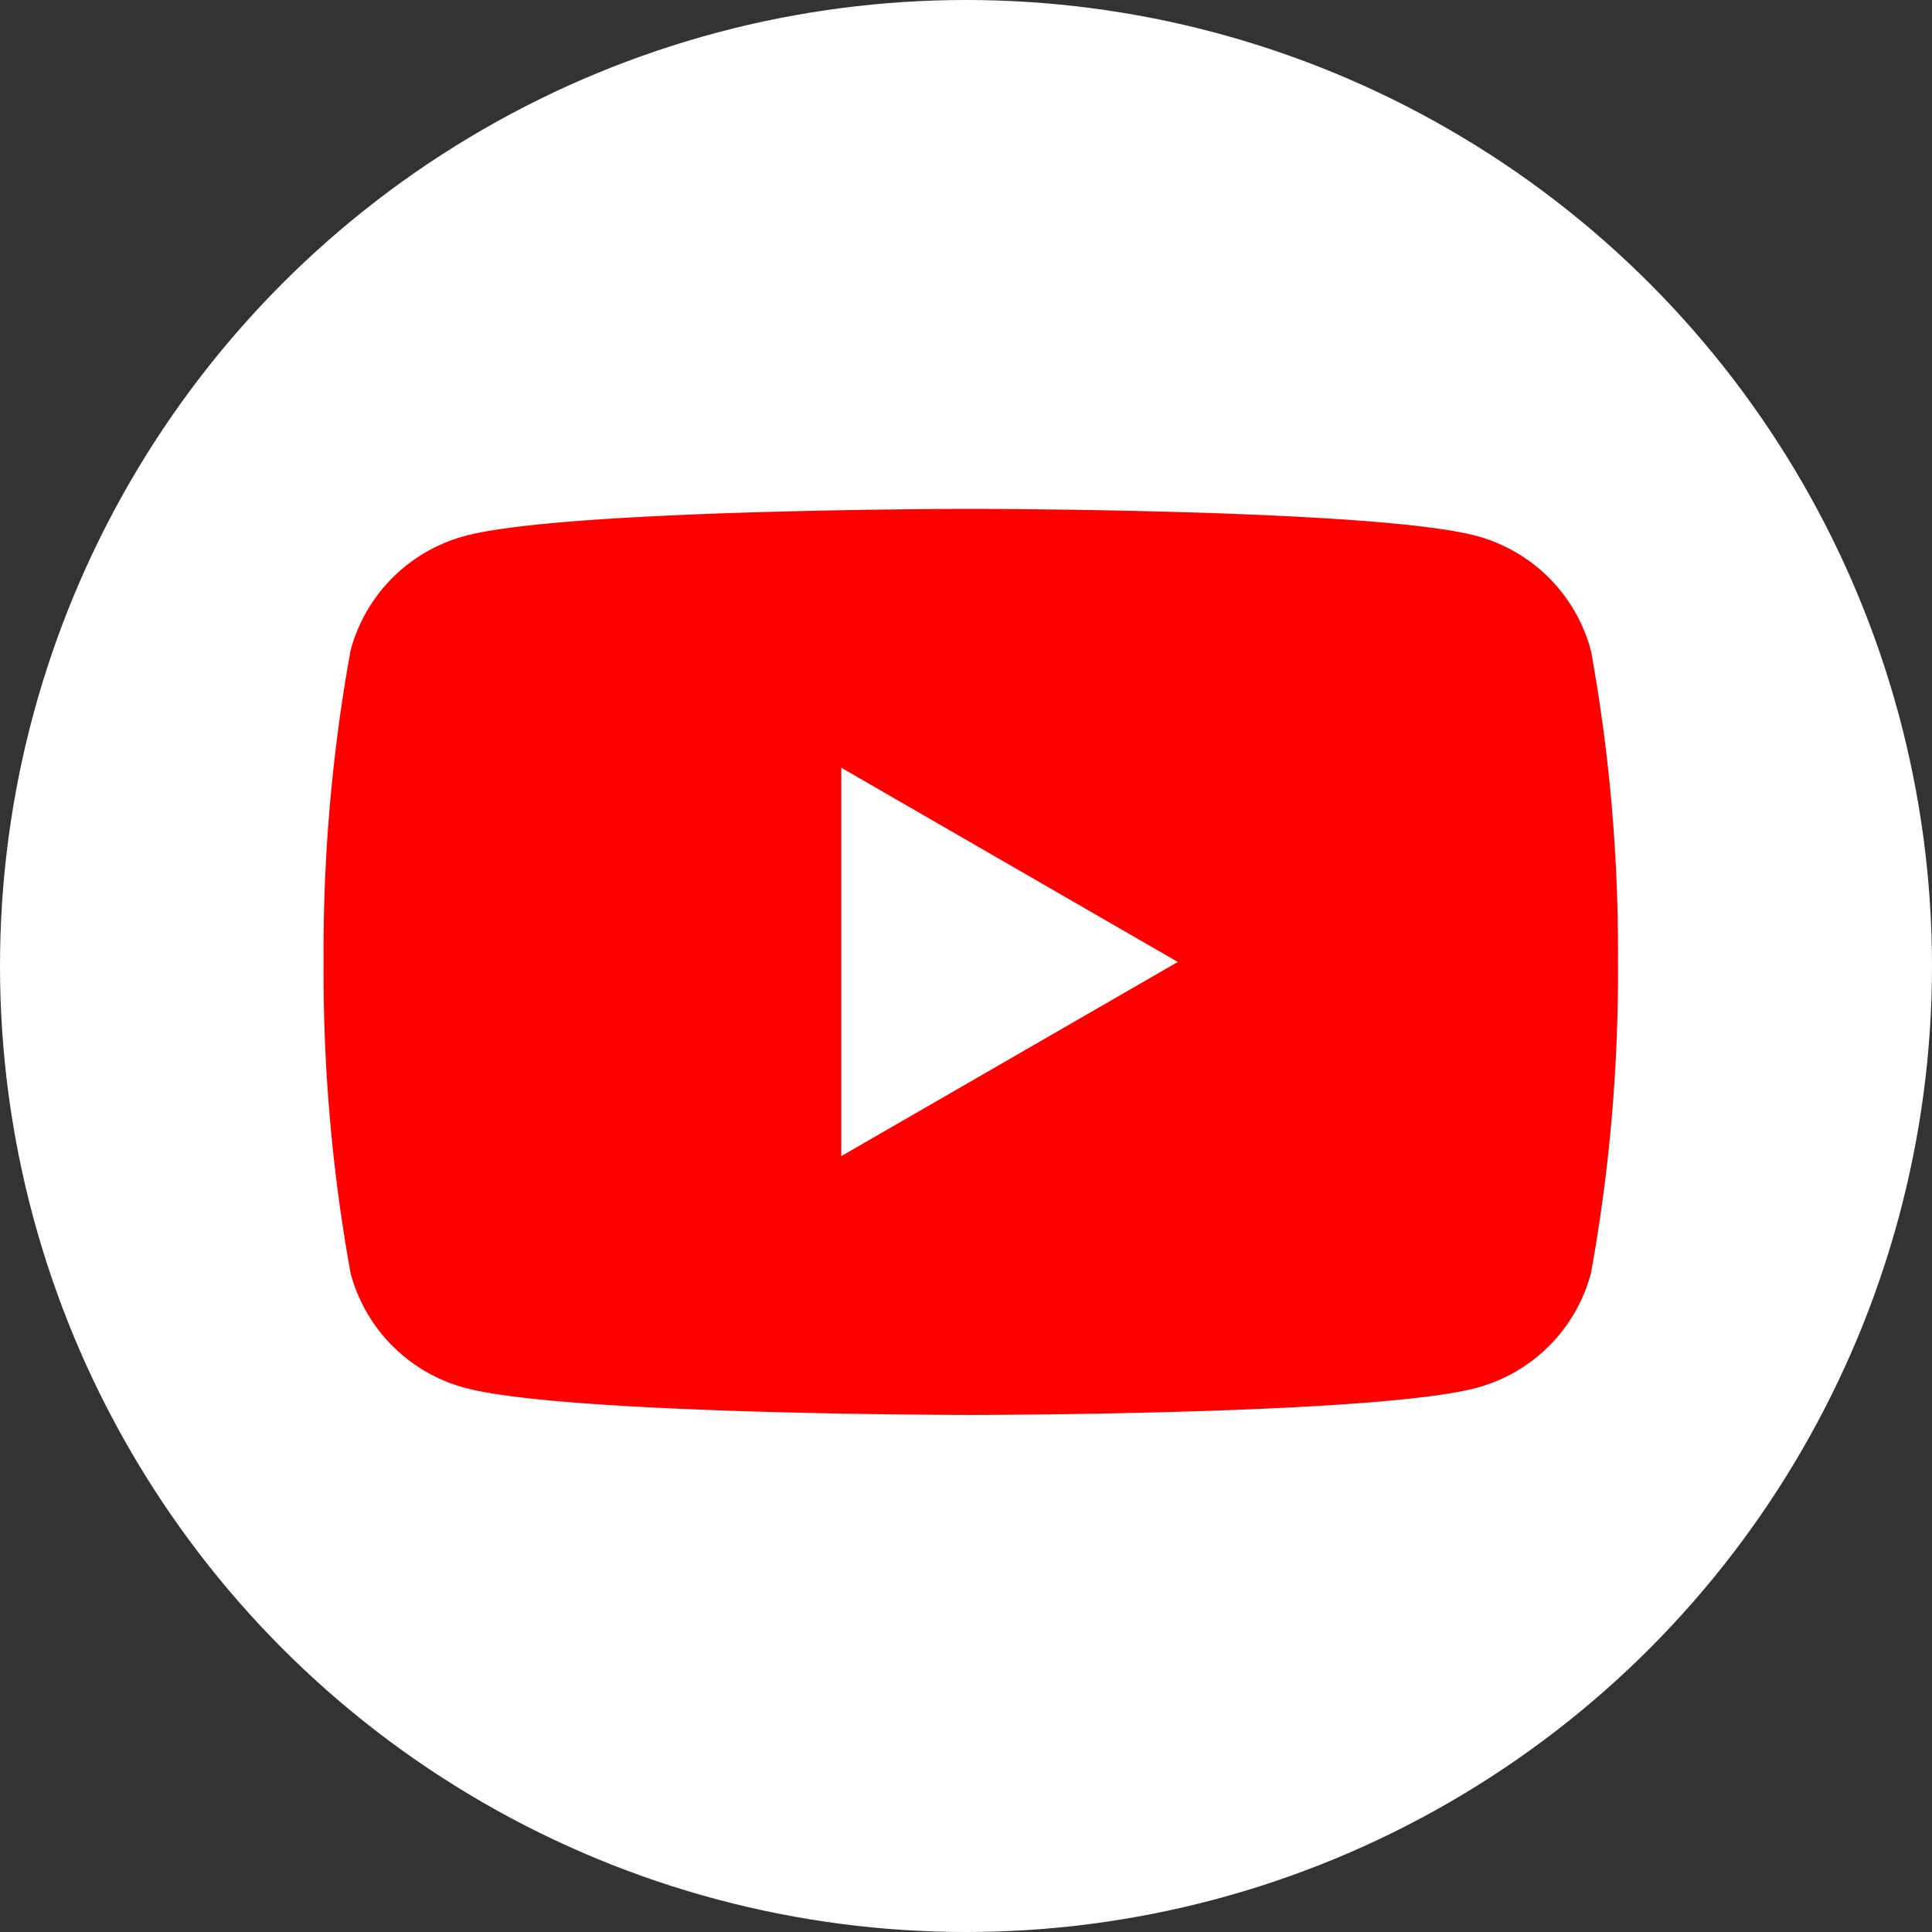 <svg xmlns="http://www.w3.org/2000/svg" width="36.348" height="36.348" viewBox="0 0 36.348 36.348"><rect x="0" y="0" width="36.348" height="36.348" fill="#333333" stroke="none"/><circle cx="18.174" cy="18.174" r="18.174" transform="translate(0 0)" fill="#fff"/><g transform="translate(6.087 9.574)"><path d="M28.841,10.661a3.044,3.044,0,0,0-2.153-2.153C24.789,8,17.175,8,17.175,8s-7.614,0-9.514.509a3.044,3.044,0,0,0-2.153,2.153A31.7,31.7,0,0,0,5,16.523a31.7,31.7,0,0,0,.509,5.861,3.044,3.044,0,0,0,2.153,2.153c1.9.509,9.514.509,9.514.509s7.614,0,9.514-.509a3.044,3.044,0,0,0,2.153-2.153,31.684,31.684,0,0,0,.509-5.861,31.685,31.685,0,0,0-.509-5.861" transform="translate(-4.999 -8)" fill="red"/><path d="M13,19.307l6.331-3.653L13,12Z" transform="translate(-3.259 -7.13)" fill="#fff"/></g></svg>